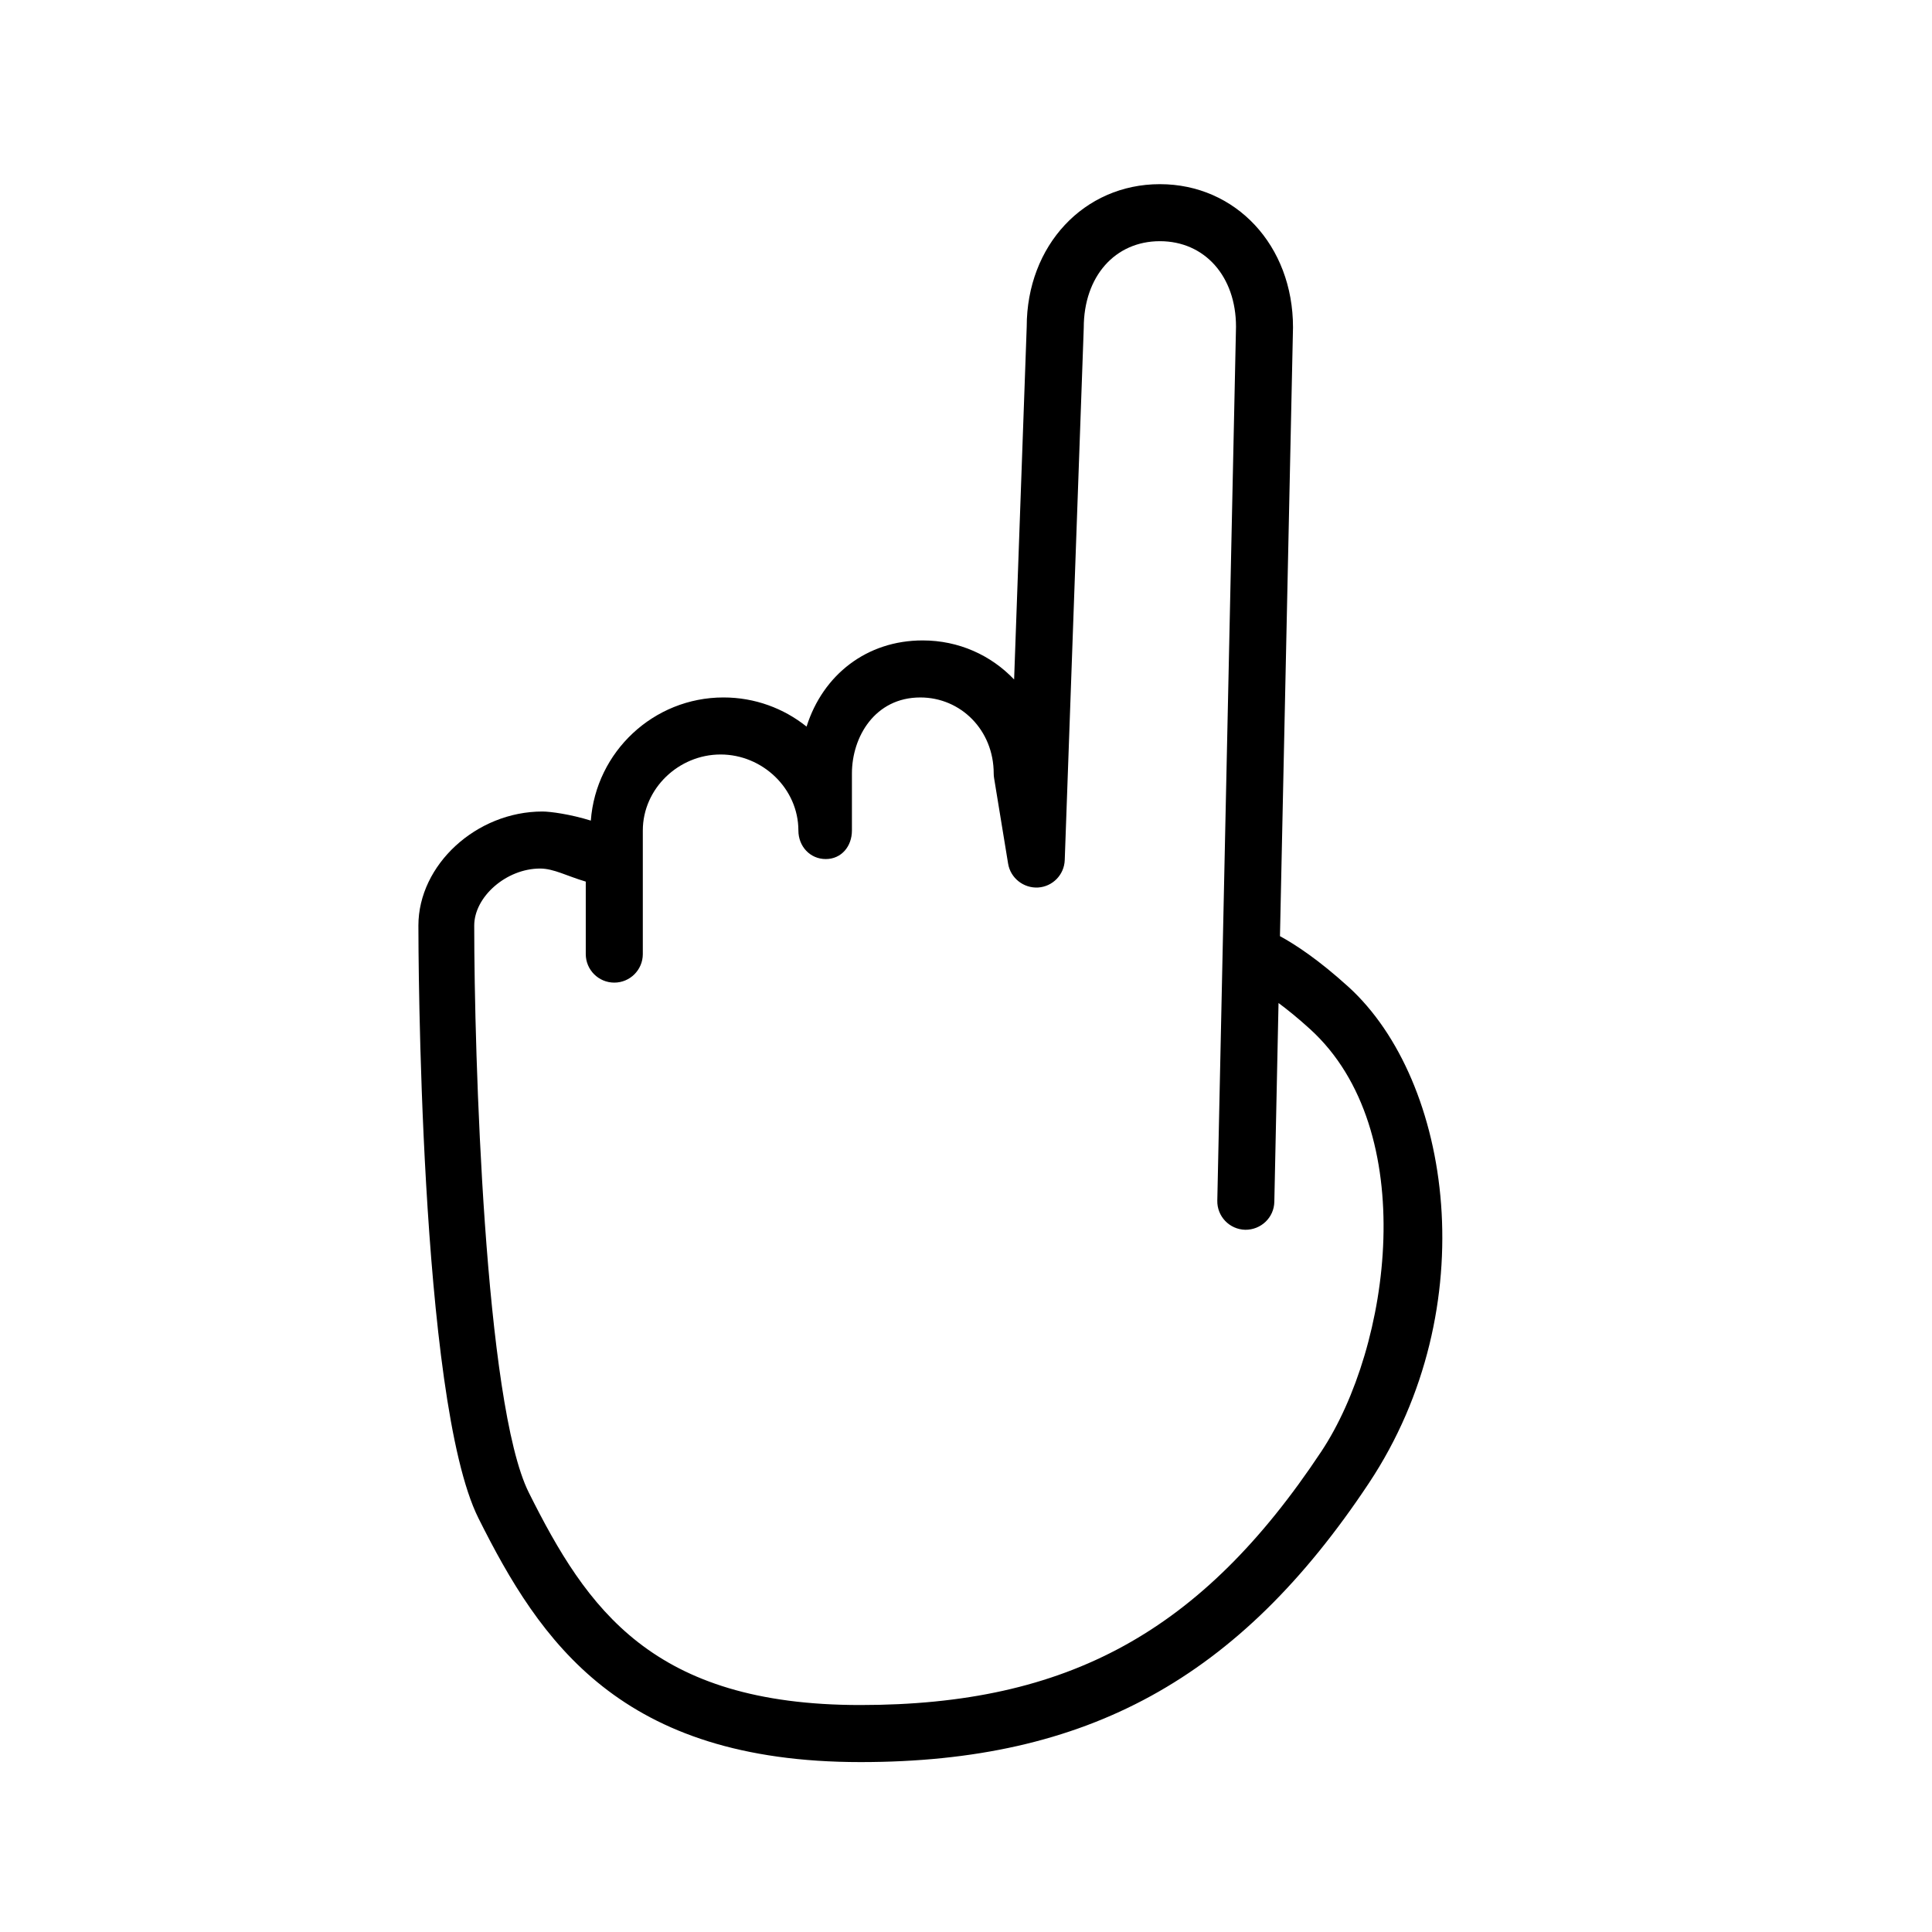 <?xml version="1.0" encoding="UTF-8"?>
<!-- Uploaded to: ICON Repo, www.svgrepo.com, Generator: ICON Repo Mixer Tools -->
<svg fill="#000000" width="800px" height="800px" version="1.1" viewBox="144 144 512 512" xmlns="http://www.w3.org/2000/svg">
 <path d="m270.79 546.33c-15.73-31.457-15.91-151.93-15.91-157.04 0-16.102 15.359-30.23 32.875-30.23 2.082 0 7.391 0.719 12.82 2.41 1.352-18.223 16.609-32.637 35.164-32.637 8.312 0 15.973 2.891 22.008 7.723 4.348-13.75 15.973-22.836 30.762-22.836 9.582 0 18.129 3.926 24.242 10.352l3.34-93.48c0-21.539 15.168-37.785 35.285-37.785 20.117 0 35.285 16.246 35.285 37.945l-3.457 161.34c4.07 2.215 10.246 6.258 18.152 13.438 27.352 24.867 36.305 84.988 5.414 131.52-34.379 51.809-74.668 73.922-134.72 73.922-63.625 0-84.91-31.93-101.26-64.641zm210.92-83.828c-0.09 4.172-3.523 7.441-7.719 7.402-4.172-0.102-7.481-3.551-7.394-7.723l4.957-231.59c0-13.348-8.293-22.672-20.172-22.672-11.879 0-20.172 9.324-20.176 22.945l-5.039 141.07c-0.137 3.883-3.199 7.027-7.074 7.269-3.809 0.215-7.305-2.484-7.934-6.324l-3.715-22.672c-0.066-0.402-0.102-0.812-0.102-1.219 0-11.488-8.711-20.152-19.445-20.152-12.031 0-18.129 10.445-18.129 20.152v15.113c0 4.172-2.766 7.559-6.938 7.559s-7.25-3.387-7.25-7.559c0-11.113-9.5-20.152-20.617-20.152-11.113 0-20.613 9.035-20.613 20.152v32.746c0 4.172-3.387 7.559-7.559 7.559s-7.559-3.387-7.559-7.559v-19.211c-5.039-1.484-8.488-3.461-12.102-3.461-8.961 0-17.457 7.488-17.457 15.113 0 33.84 2.734 126.8 14.473 150.28 15.395 30.797 32.695 56.285 87.824 56.285 55.098 0 90.52-19.453 122.17-67.156 18.445-27.789 26.469-85.223-2.969-111.98-3.18-2.891-5.969-5.144-8.348-6.906z"/>
</svg>